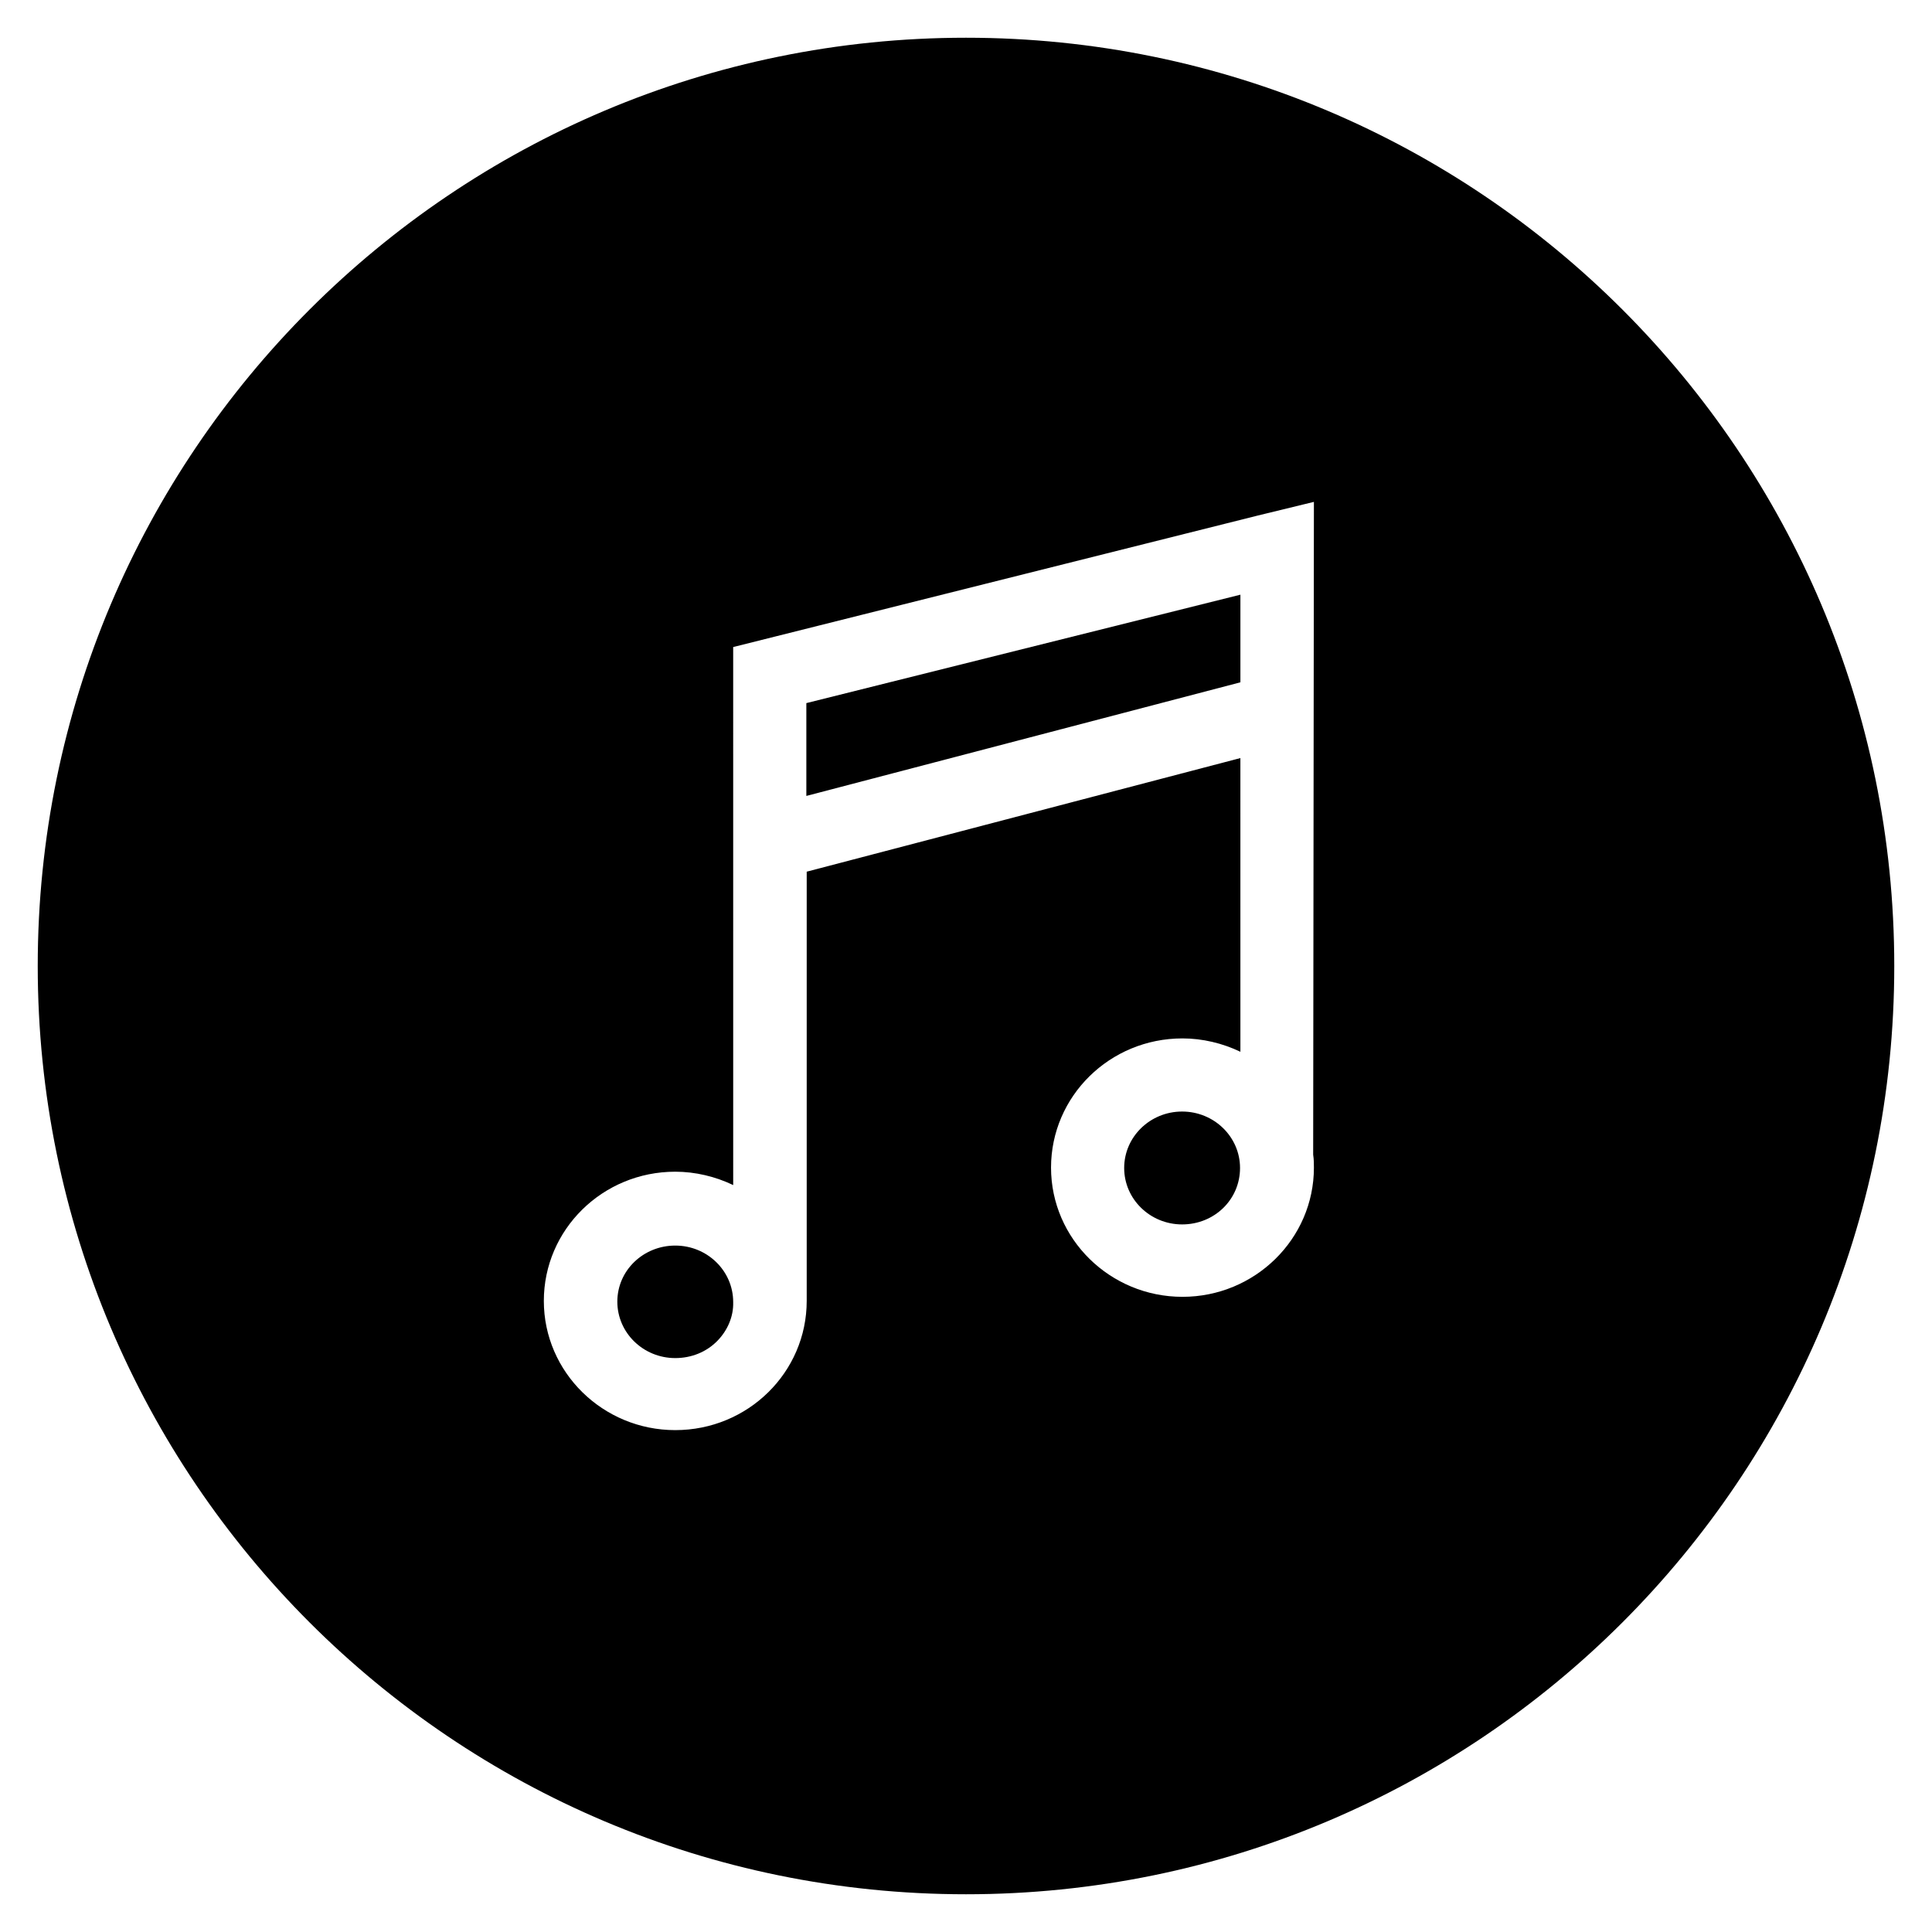 <?xml version="1.0" encoding="UTF-8"?>
<!-- Uploaded to: SVG Repo, www.svgrepo.com, Generator: SVG Repo Mixer Tools -->
<svg fill="#000000" width="800px" height="800px" version="1.1" viewBox="144 144 512 512" xmlns="http://www.w3.org/2000/svg">
 <g>
  <path d="m457.27 438.57c-8.461 0-15.352 6.691-15.352 14.957s6.887 14.957 15.352 14.957c8.562 0 15.352-6.594 15.352-14.957 0-8.266-6.887-14.957-15.352-14.957z"/>
  <path d="m322.95 474.09c-8.461 0-15.352 6.594-15.352 14.859s6.887 14.957 15.352 14.957c4.231 0 8.266-1.574 11.219-4.625 2.656-2.754 4.231-6.394 4.133-10.137v-0.098c0-8.266-6.887-14.957-15.352-14.957z"/>
  <path d="m400 154c-135.89 0-246 110.11-246 246s110.11 246 246 246 246-110.11 246-246c0.004-135.89-110.11-246-246-246zm92.199 299.43c0 18.895-15.645 34.242-34.832 34.242s-34.832-15.352-34.832-34.242c0-18.895 15.547-34.242 34.832-34.242 5.312 0 10.629 1.277 15.352 3.543l-0.004-77.836-114.93 30.109v113.75c0 18.895-15.547 34.242-34.832 34.242-19.188 0-34.832-15.352-34.832-34.242 0-18.895 15.547-34.242 34.832-34.242 5.312 0 10.629 1.277 15.352 3.543l-0.004-142.58 138.94-34.832 14.957-3.641-0.195 172.99c0.195 1.277 0.195 2.457 0.195 3.441z"/>
  <path d="m357.69 354.93 115.03-30.109v-23.223l-115.03 28.734z"/>
 </g>
</svg>